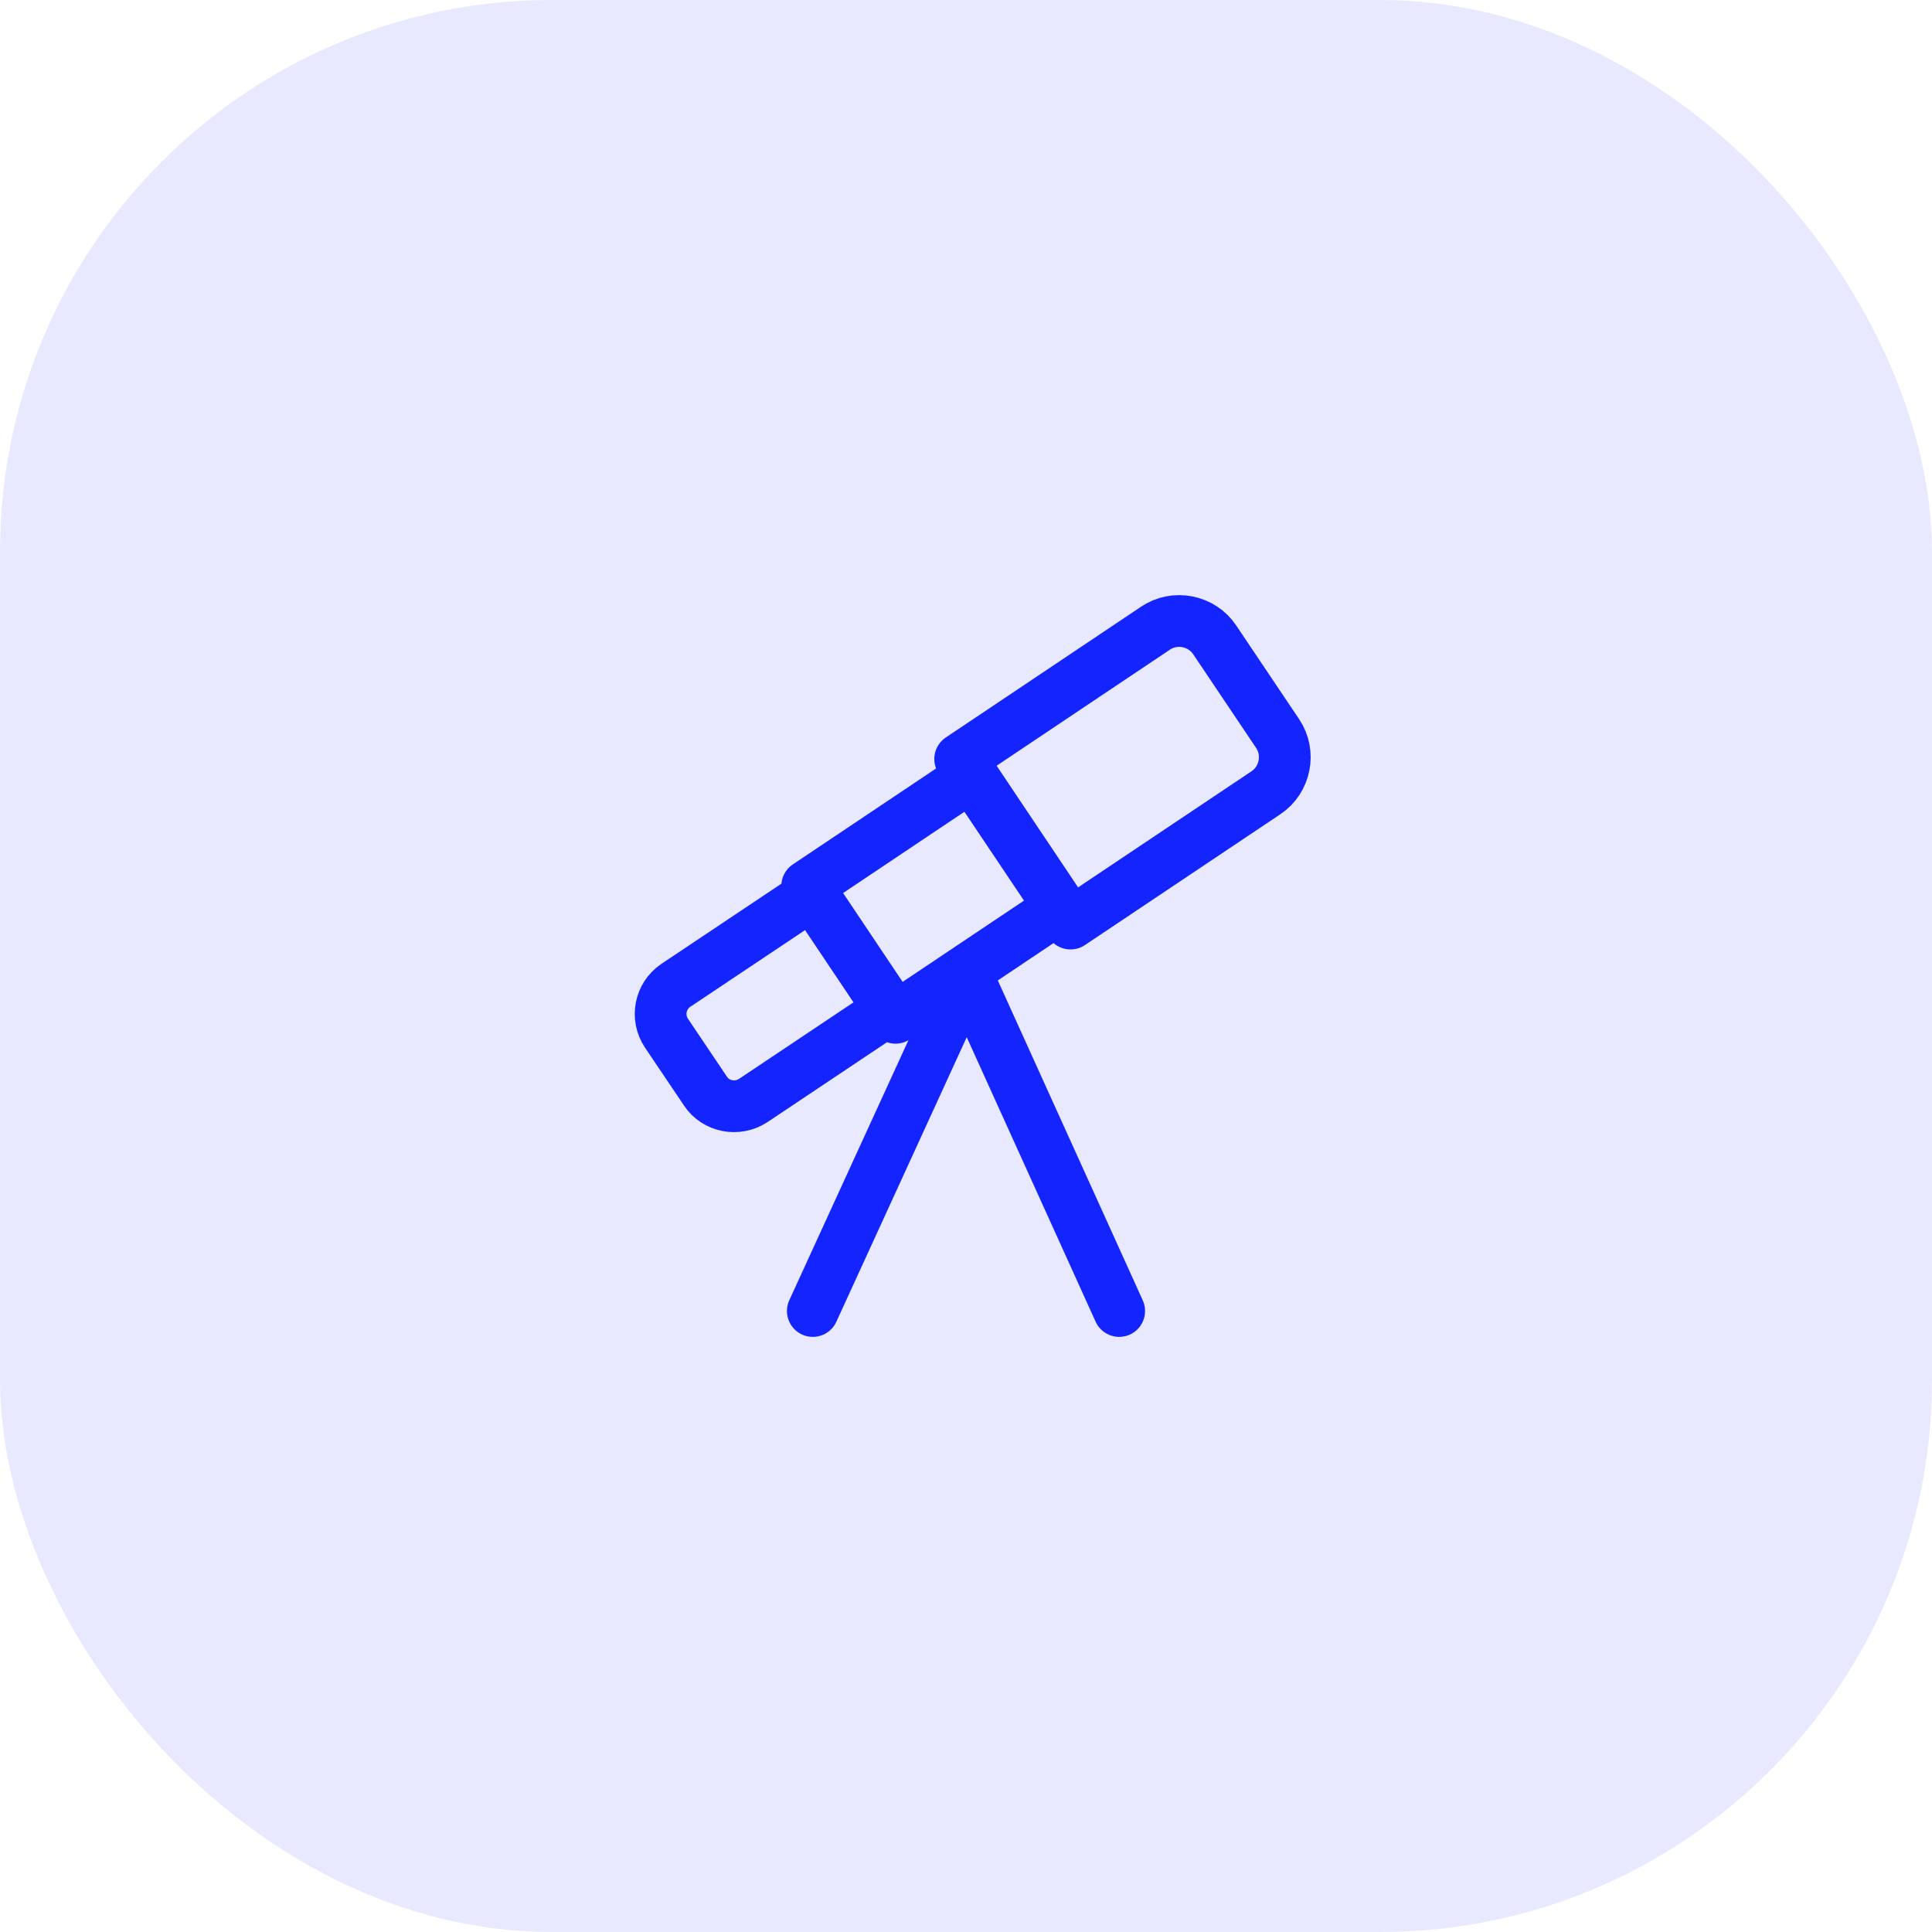 <svg width="56" height="56" viewBox="0 0 56 56" fill="none" xmlns="http://www.w3.org/2000/svg">
<g clip-path="url(#clip0_1403_17395)">
<rect opacity="0.1" width="56" height="56" rx="16" fill="#1424FF"/>
<path d="M31.03 26.77L36.691 22.98C37.261 22.6 37.41 21.82 37.031 21.26L35.211 18.55C34.831 17.98 34.05 17.83 33.49 18.21L27.831 22L31.03 26.77Z" stroke="#1424FF" stroke-width="1.5" stroke-linecap="round" stroke-linejoin="round"/>
<path d="M28.175 22.479L23.397 25.679L25.957 29.501L30.735 26.301L28.175 22.479Z" stroke="#1424FF" stroke-width="1.5" stroke-linecap="round" stroke-linejoin="round"/>
<path d="M21.831 31.9L25.78 29.26L23.541 25.92L19.59 28.56C19.131 28.87 19.011 29.49 19.32 29.95L20.451 31.63C20.75 32.08 21.37 32.2 21.831 31.9Z" stroke="#1424FF" stroke-width="1.5" stroke-linecap="round" stroke-linejoin="round"/>
<path d="M28.05 28.2L23.56 38" stroke="#1424FF" stroke-width="1.5" stroke-linecap="round" stroke-linejoin="round"/>
<path d="M28 28.2L32.44 38" stroke="#1424FF" stroke-width="1.5" stroke-linecap="round" stroke-linejoin="round"/>
</g>
<defs>
<clipPath id="clip0_1403_17395">
<rect width="56" height="56" fill="white"/>
</clipPath>
</defs>
</svg>
